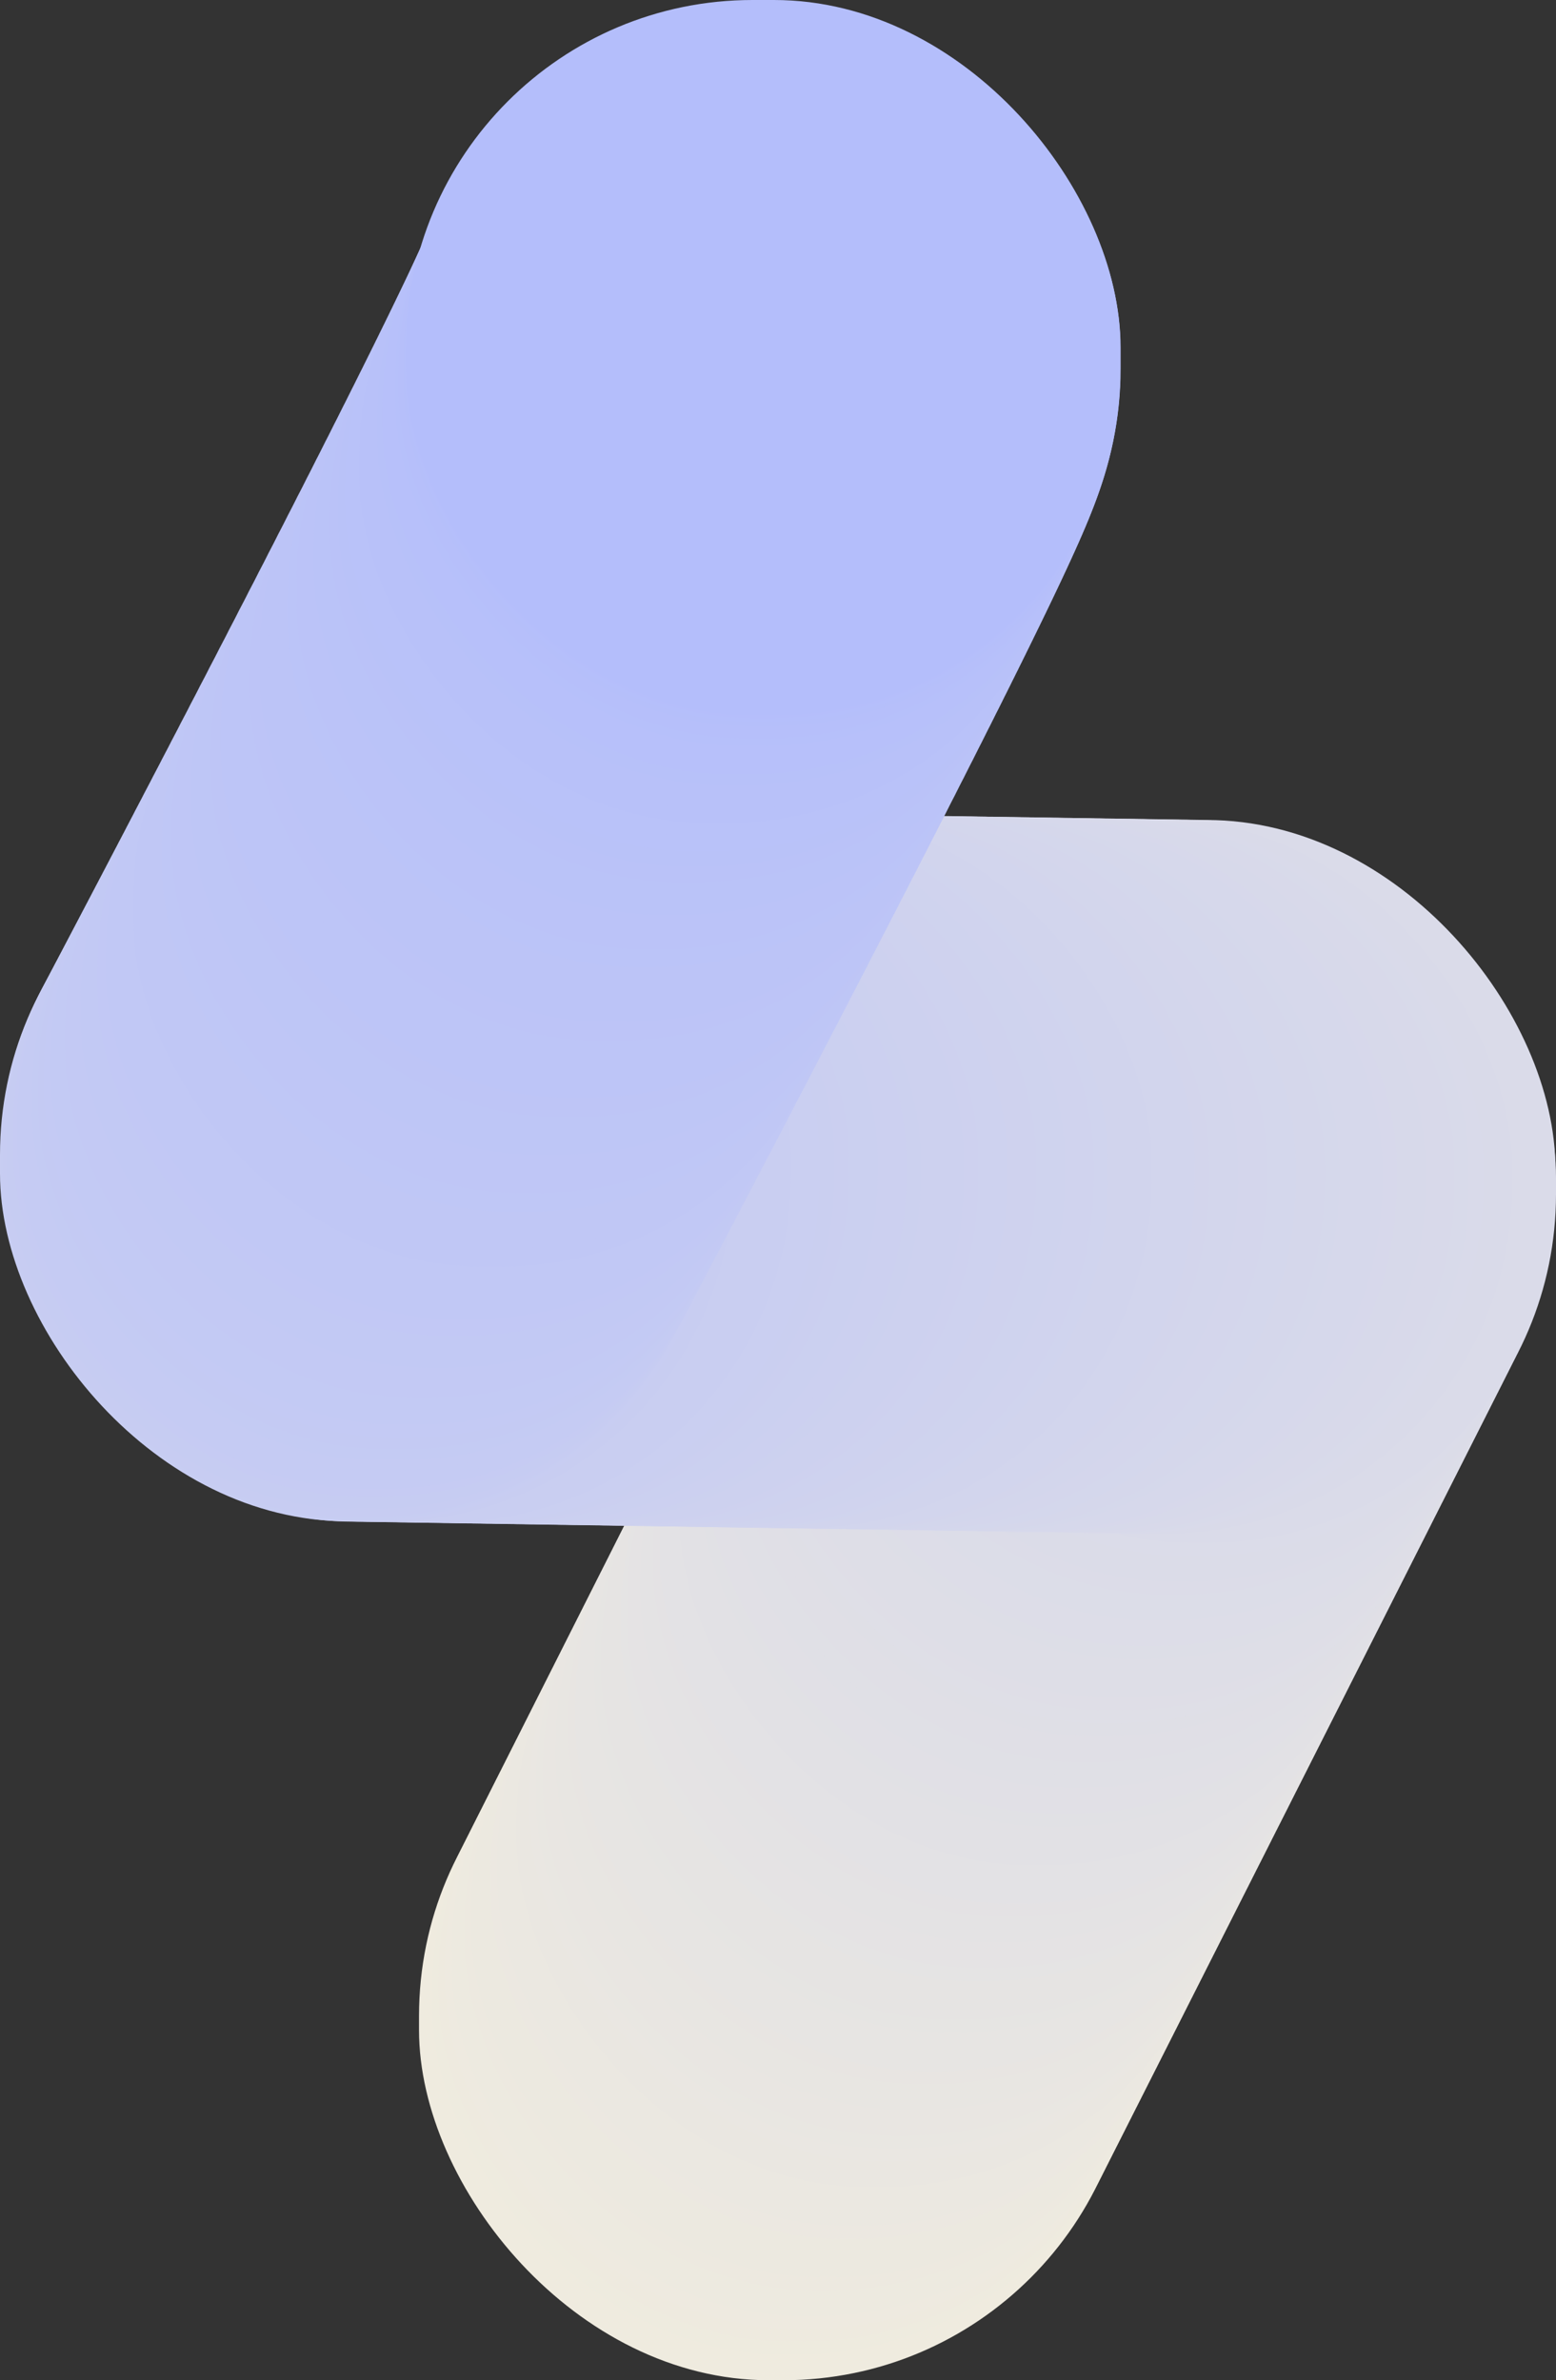 <svg id="Layer_2" xmlns="http://www.w3.org/2000/svg" viewBox="0 0 1089.35 1666"><rect x="0" y="0" width="1089.35" height="1666" fill="#333333" stroke="none"/><defs><style>.cls-1{fill:#dedee7}.cls-1,.cls-10,.cls-102,.cls-104,.cls-105,.cls-11,.cls-12,.cls-14,.cls-15,.cls-16,.cls-17,.cls-21,.cls-22,.cls-25,.cls-26,.cls-27,.cls-28,.cls-30,.cls-31,.cls-32,.cls-33,.cls-34,.cls-36,.cls-39,.cls-40,.cls-41,.cls-44,.cls-45,.cls-47,.cls-48,.cls-49,.cls-50,.cls-53,.cls-54,.cls-57,.cls-59,.cls-6,.cls-60,.cls-61,.cls-62,.cls-63,.cls-65,.cls-66,.cls-68,.cls-69,.cls-7,.cls-70,.cls-72,.cls-73,.cls-75,.cls-79,.cls-80,.cls-81,.cls-83,.cls-84,.cls-85,.cls-86,.cls-9,.cls-90,.cls-91{stroke-width:0}.cls-6{fill:#bbc3f8}.cls-7{fill:#e6e4e3}.cls-9{fill:#bdc5f7}.cls-10{fill:#cdd1ef}.cls-11{fill:#d3d6ec}.cls-12{fill:#d6d8eb}.cls-14{fill:#e4e3e4}.cls-15{fill:#c6ccf2}.cls-16{fill:#c9cef1}.cls-17{fill:#d4d7ec}.cls-21{fill:#e1e0e6}.cls-22{fill:#cfd2ee}.cls-25{fill:#c7ccf2}.cls-26{fill:#dcdde8}.cls-27{fill:#e0dfe6}.cls-28{fill:#b9c2f9}.cls-30{fill:#bec6f6}.cls-31{fill:#bcc4f7}.cls-32{fill:#efebdf}.cls-33{fill:#d9dae9}.cls-34{fill:#bac3f8}.cls-36{fill:#ced2ef}.cls-39{fill:#cfd3ee}.cls-40{fill:#d4d6ec}.cls-41{fill:#edeae0}.cls-44{fill:#e7e5e3}.cls-45{fill:#d2d5ed}.cls-47{fill:#ccd0f0}.cls-48{fill:#cacff1}.cls-49{fill:#e8e6e2}.cls-50{fill:#dddde8}.cls-53{fill:#c8cdf2}.cls-54{fill:#d5d7eb}.cls-57{fill:#e5e3e4}.cls-59{fill:#e0e0e6}.cls-60{fill:#d8d9ea}.cls-61{fill:#c5cbf3}.cls-62{fill:#d0d3ee}.cls-63{fill:#dbdce8}.cls-65{fill:#b6bffa}.cls-66{fill:#ece9e0}.cls-68{fill:#d7d9ea}.cls-69{fill:#bfc6f6}.cls-70{fill:#eae7e1}.cls-72{fill:#c3c9f4}.cls-73{fill:#d1d4ed}.cls-75{fill:#e2e1e5}.cls-79{fill:#c0c7f5}.cls-80{fill:#e9e6e2}.cls-81{fill:#b7c0fa}.cls-83{fill:#c3caf4}.cls-84{fill:#c1c8f5}.cls-85{fill:#e3e2e5}.cls-86{fill:#ebe8e1}.cls-90{fill:#c2c9f4}.cls-91{fill:#b4befb}.cls-102{fill:#dadbe9}.cls-104{fill:#b8c1f9}.cls-105{fill:#cbd0f0}</style></defs><g id="Layer_1-2"><rect class="cls-32" x="293.36" y="1166" width="500" height="500" rx="245.02" ry="245.02"/><rect class="cls-32" x="297.92" y="1156.98" width="500" height="500" rx="245.01" ry="245.01"/><rect x="302.47" y="1147.97" width="500" height="500" rx="245" ry="245" style="fill:#eeebdf;stroke-width:0"/><rect x="307.02" y="1138.95" width="500" height="500" rx="244.98" ry="244.98" style="fill:#eeeadf;stroke-width:0"/><rect x="311.58" y="1129.94" width="500" height="500" rx="244.97" ry="244.97" style="fill:#eeeae0;stroke-width:0"/><rect class="cls-41" x="316.13" y="1120.92" width="500" height="500" rx="244.96" ry="244.96"/><rect class="cls-41" x="320.68" y="1111.9" width="500" height="500" rx="244.94" ry="244.94"/><rect x="325.24" y="1102.89" width="500" height="500" rx="244.93" ry="244.93" style="fill:#ede9e0;stroke-width:0"/><rect class="cls-66" x="329.79" y="1093.87" width="500" height="500" rx="244.92" ry="244.92"/><rect class="cls-66" x="334.35" y="1084.86" width="500" height="500" rx="244.9" ry="244.9"/><rect class="cls-66" x="338.9" y="1075.84" width="500" height="500" rx="244.89" ry="244.89"/><rect x="343.45" y="1066.83" width="500" height="500" rx="244.88" ry="244.88" style="fill:#ece8e1;stroke-width:0"/><rect class="cls-86" x="348.01" y="1057.81" width="500" height="500" rx="244.86" ry="244.86"/><rect class="cls-86" x="352.56" y="1048.79" width="500" height="500" rx="244.85" ry="244.85"/><rect class="cls-86" x="357.11" y="1039.78" width="500" height="500" rx="244.84" ry="244.84"/><rect class="cls-70" x="361.67" y="1030.76" width="500" height="500" rx="244.82" ry="244.82"/><rect class="cls-70" x="366.22" y="1021.75" width="500" height="500" rx="244.81" ry="244.81"/><rect x="370.77" y="1012.73" width="500" height="500" rx="244.8" ry="244.8" style="fill:#eae7e2;stroke-width:0"/><rect x="375.33" y="1003.71" width="500" height="500" rx="244.78" ry="244.78" style="fill:#e9e7e2;stroke-width:0"/><rect class="cls-80" x="379.88" y="994.7" width="500" height="500" rx="244.77" ry="244.77"/><rect class="cls-80" x="384.43" y="985.68" width="500" height="500" rx="244.76" ry="244.76"/><rect class="cls-49" x="388.99" y="976.67" width="500" height="500" rx="244.74" ry="244.74"/><rect class="cls-49" x="393.54" y="967.65" width="500" height="500" rx="244.73" ry="244.73"/><rect x="398.1" y="958.63" width="500" height="500" rx="244.72" ry="244.72" style="fill:#e8e5e2;stroke-width:0"/><rect class="cls-44" x="402.65" y="949.62" width="500" height="500" rx="244.7" ry="244.7"/><rect class="cls-44" x="407.2" y="940.6" width="500" height="500" rx="244.69" ry="244.69"/><rect class="cls-44" x="411.76" y="931.59" width="500" height="500" rx="244.67" ry="244.67"/><rect x="416.31" y="922.57" width="500" height="500" rx="244.66" ry="244.66" style="fill:#e6e5e3;stroke-width:0"/><rect class="cls-7" x="420.86" y="913.56" width="500" height="500" rx="244.65" ry="244.65"/><rect class="cls-7" x="425.42" y="904.54" width="500" height="500" rx="244.63" ry="244.63"/><rect class="cls-7" x="429.97" y="895.52" width="500" height="500" rx="244.62" ry="244.62"/><rect x="434.52" y="886.51" width="500" height="500" rx="244.61" ry="244.61" style="fill:#e5e4e4;stroke-width:0"/><rect class="cls-57" x="439.08" y="877.49" width="500" height="500" rx="244.59" ry="244.59"/><rect class="cls-57" x="443.63" y="868.48" width="500" height="500" rx="244.58" ry="244.58"/><rect class="cls-14" x="448.19" y="859.46" width="500" height="500" rx="244.57" ry="244.57"/><rect class="cls-14" x="452.74" y="850.44" width="500" height="500" rx="244.55" ry="244.55"/><rect x="457.29" y="841.43" width="500" height="500" rx="244.54" ry="244.54" style="fill:#e4e2e4;stroke-width:0"/><rect class="cls-85" x="461.85" y="832.41" width="500" height="500" rx="244.53" ry="244.53"/><rect class="cls-85" x="466.4" y="823.4" width="500" height="500" rx="244.51" ry="244.51"/><rect class="cls-85" x="470.95" y="814.38" width="500" height="500" rx="244.5" ry="244.5"/><rect class="cls-75" x="475.51" y="805.36" width="500" height="500" rx="244.49" ry="244.49"/><rect class="cls-75" x="480.06" y="796.35" width="500" height="500" rx="244.47" ry="244.47"/><rect class="cls-75" x="484.61" y="787.33" width="500" height="500" rx="244.46" ry="244.46"/><rect x="489.17" y="778.32" width="500" height="500" rx="244.45" ry="244.45" style="fill:#e1e1e5;stroke-width:0"/><rect class="cls-21" x="493.72" y="769.3" width="500" height="500" rx="244.43" ry="244.43"/><rect class="cls-21" x="498.28" y="760.29" width="500" height="500" rx="244.42" ry="244.42"/><rect class="cls-59" x="502.83" y="751.27" width="500" height="500" rx="244.41" ry="244.41"/><rect class="cls-59" x="507.38" y="742.25" width="500" height="500" rx="244.39" ry="244.39"/><rect class="cls-27" x="511.94" y="733.24" width="500" height="500" rx="244.38" ry="244.38"/><rect class="cls-27" x="516.49" y="724.22" width="500" height="500" rx="244.37" ry="244.37"/><rect x="521.04" y="715.21" width="500" height="500" rx="244.35" ry="244.35" style="fill:#dfdfe6;stroke-width:0"/><rect x="525.6" y="706.19" width="500" height="500" rx="244.34" ry="244.34" style="fill:#dfdfe7;stroke-width:0"/><rect x="530.15" y="697.17" width="500" height="500" rx="244.33" ry="244.33" style="fill:#dfdee7;stroke-width:0"/><rect class="cls-1" x="534.7" y="688.16" width="500" height="500" rx="244.31" ry="244.31"/><rect class="cls-1" x="539.26" y="679.14" width="500" height="500" rx="244.3" ry="244.3"/><rect class="cls-1" x="543.81" y="670.13" width="500" height="500" rx="244.28" ry="244.28"/><rect x="548.37" y="661.11" width="500" height="500" rx="244.27" ry="244.27" style="fill:#dddee7;stroke-width:0"/><rect class="cls-50" x="552.92" y="652.1" width="500" height="500" rx="244.26" ry="244.26"/><rect class="cls-50" x="557.47" y="643.08" width="500" height="500" rx="244.24" ry="244.24"/><rect class="cls-26" x="562.03" y="634.06" width="500" height="500" rx="244.23" ry="244.23"/><rect class="cls-26" x="566.58" y="625.05" width="500" height="500" rx="244.22" ry="244.22"/><rect x="571.13" y="616.03" width="500" height="500" rx="244.2" ry="244.2" style="fill:#dcdce8;stroke-width:0"/><rect class="cls-63" x="575.69" y="607.02" width="500" height="500" rx="244.19" ry="244.19"/><rect class="cls-63" x="580.24" y="598" width="500" height="500" rx="244.18" ry="244.18"/><rect x="584.79" y="588.98" width="500" height="500" rx="244.16" ry="244.16" style="fill:#dbdce9;stroke-width:0"/><rect class="cls-102" x="589.35" y="579.97" width="500" height="500" rx="244.15" ry="244.15"/><rect class="cls-102" x="588.95" y="573.95" width="500" height="500" rx="244.14" ry="244.14"/><rect class="cls-102" x="578.85" y="573.79" width="500" height="500" rx="244.12" ry="244.12"/><rect class="cls-102" x="568.75" y="573.64" width="500" height="500" rx="244.11" ry="244.11"/><rect class="cls-33" x="558.65" y="573.49" width="500" height="500" rx="244.1" ry="244.1"/><rect class="cls-33" x="548.55" y="573.33" width="500" height="500" rx="244.08" ry="244.08"/><rect x="538.45" y="573.18" width="500" height="500" rx="244.07" ry="244.07" style="fill:#d9daea;stroke-width:0"/><rect x="528.35" y="573.03" width="500" height="500" rx="244.06" ry="244.06" style="fill:#d8daea;stroke-width:0"/><rect class="cls-60" x="518.25" y="572.87" width="500" height="500" rx="244.04" ry="244.04"/><rect class="cls-60" x="508.15" y="572.72" width="500" height="500" rx="244.03" ry="244.03"/><rect class="cls-68" x="498.05" y="572.57" width="500" height="500" rx="244.02" ry="244.02"/><rect class="cls-68" x="487.95" y="572.41" width="500" height="500" rx="244" ry="244"/><rect x="477.85" y="572.26" width="500" height="500" rx="243.99" ry="243.99" style="fill:#d7d8eb;stroke-width:0"/><rect class="cls-12" x="467.76" y="572.11" width="500" height="500" rx="243.98" ry="243.98"/><rect class="cls-12" x="457.66" y="571.95" width="500" height="500" rx="243.96" ry="243.96"/><rect class="cls-12" x="447.56" y="571.8" width="500" height="500" rx="243.95" ry="243.95"/><rect x="437.46" y="571.65" width="500" height="500" rx="243.93" ry="243.93" style="fill:#d5d8eb;stroke-width:0"/><rect class="cls-54" x="427.36" y="571.49" width="500" height="500" rx="243.92" ry="243.92"/><rect class="cls-54" x="417.26" y="571.34" width="500" height="500" rx="243.91" ry="243.91"/><rect class="cls-17" x="407.16" y="571.19" width="500" height="500" rx="243.89" ry="243.89"/><rect class="cls-17" x="397.06" y="571.03" width="500" height="500" rx="243.88" ry="243.88"/><rect class="cls-40" x="386.96" y="570.88" width="500" height="500" rx="243.87" ry="243.87"/><rect class="cls-40" x="376.86" y="570.73" width="500" height="500" rx="243.85" ry="243.85"/><rect class="cls-11" x="366.76" y="570.57" width="500" height="500" rx="243.84" ry="243.84"/><rect class="cls-11" x="356.66" y="570.42" width="500" height="500" rx="243.83" ry="243.83"/><rect x="346.56" y="570.27" width="500" height="500" rx="243.81" ry="243.81" style="fill:#d3d5ec;stroke-width:0"/><rect class="cls-45" x="336.46" y="570.11" width="500" height="500" rx="243.8" ry="243.8"/><rect class="cls-45" x="326.36" y="569.96" width="500" height="500" rx="243.79" ry="243.79"/><rect class="cls-45" x="316.26" y="569.81" width="500" height="500" rx="243.77" ry="243.77"/><rect class="cls-73" x="306.17" y="569.65" width="500" height="500" rx="243.76" ry="243.76"/><rect class="cls-73" x="296.07" y="569.5" width="500" height="500" rx="243.75" ry="243.75"/><rect class="cls-73" x="285.97" y="569.35" width="500" height="500" rx="243.73" ry="243.73"/><rect x="275.87" y="569.19" width="500" height="500" rx="243.72" ry="243.72" style="fill:#d0d4ee;stroke-width:0"/><rect class="cls-62" x="265.77" y="569.04" width="500" height="500" rx="243.71" ry="243.71"/><rect class="cls-62" x="255.67" y="568.89" width="500" height="500" rx="243.69" ry="243.69"/><rect class="cls-39" x="245.57" y="568.73" width="500" height="500" rx="243.68" ry="243.68"/><rect class="cls-39" x="235.47" y="568.58" width="500" height="500" rx="243.67" ry="243.67"/><rect class="cls-22" x="225.37" y="568.43" width="500" height="500" rx="243.65" ry="243.65"/><rect class="cls-22" x="215.27" y="568.27" width="500" height="500" rx="243.64" ry="243.64"/><rect class="cls-36" x="205.17" y="568.12" width="500" height="500" rx="243.63" ry="243.63"/><rect class="cls-36" x="195.07" y="567.96" width="500" height="500" rx="243.61" ry="243.61"/><rect x="184.97" y="567.81" width="500" height="500" rx="243.6" ry="243.6" style="fill:#ced1ef;stroke-width:0"/><rect class="cls-10" x="174.87" y="567.66" width="500" height="500" rx="243.58" ry="243.58"/><rect class="cls-10" x="164.77" y="567.5" width="500" height="500" rx="243.57" ry="243.57"/><rect class="cls-10" x="154.67" y="567.35" width="500" height="500" rx="243.56" ry="243.56"/><rect x="144.57" y="567.2" width="500" height="500" rx="243.54" ry="243.54" style="fill:#ccd1ef;stroke-width:0"/><rect class="cls-47" x="134.48" y="567.04" width="500" height="500" rx="243.53" ry="243.53"/><rect class="cls-47" x="124.38" y="566.89" width="500" height="500" rx="243.52" ry="243.52"/><rect class="cls-105" x="114.28" y="566.74" width="500" height="500" rx="243.5" ry="243.5"/><rect class="cls-105" x="104.18" y="566.58" width="500" height="500" rx="243.49" ry="243.49"/><rect x="94.08" y="566.43" width="500" height="500" rx="243.48" ry="243.48" style="fill:#cbcff0;stroke-width:0"/><rect x="83.98" y="566.28" width="500" height="500" rx="243.46" ry="243.46" style="fill:#cacff0;stroke-width:0"/><rect class="cls-48" x="73.88" y="566.12" width="500" height="500" rx="243.45" ry="243.45"/><rect class="cls-48" x="63.78" y="565.97" width="500" height="500" rx="243.44" ry="243.44"/><rect class="cls-16" x="53.68" y="565.82" width="500" height="500" rx="243.42" ry="243.42"/><rect class="cls-16" x="43.58" y="565.66" width="500" height="500" rx="243.41" ry="243.41"/><rect class="cls-16" x="33.48" y="565.51" width="500" height="500" rx="243.4" ry="243.4"/><rect class="cls-16" x="23.38" y="565.36" width="500" height="500" rx="243.38" ry="243.38"/><rect x="13.28" y="565.2" width="500" height="500" rx="243.37" ry="243.37" style="fill:#c8cdf1;stroke-width:0"/><rect class="cls-53" x="3.18" y="565.05" width="500" height="500" rx="243.36" ry="243.36"/><rect class="cls-53" y="564.81" width="500" height="500" rx="243.34" ry="243.34"/><rect x=".52" y="563.83" width="500" height="500" rx="243.33" ry="243.33" style="fill:#c7cdf2;stroke-width:0"/><rect class="cls-25" x="1.45" y="562.05" width="500" height="500" rx="243.32" ry="243.32"/><rect class="cls-25" x="2.8" y="559.49" width="500" height="500" rx="243.3" ry="243.3"/><rect class="cls-15" x="4.54" y="556.19" width="500" height="500" rx="243.29" ry="243.29"/><rect class="cls-15" x="6.66" y="552.16" width="500" height="500" rx="243.28" ry="243.28"/><rect x="9.15" y="547.44" width="500" height="500" rx="243.26" ry="243.26" style="fill:#c6cbf3;stroke-width:0"/><rect class="cls-61" x="11.98" y="542.04" width="500" height="500" rx="243.25" ry="243.25"/><rect class="cls-61" x="15.16" y="536.01" width="500" height="500" rx="243.23" ry="243.23"/><rect class="cls-61" x="18.65" y="529.35" width="500" height="500" rx="243.22" ry="243.22"/><rect x="22.45" y="522.11" width="500" height="500" rx="243.21" ry="243.21" style="fill:#c4cbf3;stroke-width:0"/><rect x="26.55" y="514.31" width="500" height="500" rx="243.19" ry="243.19" style="fill:#c4caf3;stroke-width:0"/><rect x="30.92" y="505.97" width="500" height="500" rx="243.18" ry="243.18" style="fill:#c4caf4;stroke-width:0"/><rect class="cls-83" x="35.56" y="497.13" width="500" height="500" rx="243.17" ry="243.17"/><rect class="cls-83" x="40.45" y="487.8" width="500" height="500" rx="243.15" ry="243.15"/><rect class="cls-72" x="45.57" y="478.02" width="500" height="500" rx="243.14" ry="243.14"/><rect class="cls-72" x="50.91" y="467.81" width="500" height="500" rx="243.13" ry="243.13"/><rect class="cls-90" x="56.46" y="457.21" width="500" height="500" rx="243.11" ry="243.11"/><rect class="cls-90" x="62.2" y="446.22" width="500" height="500" rx="243.1" ry="243.1"/><rect x="68.11" y="434.89" width="500" height="500" rx="243.09" ry="243.09" style="fill:#c2c8f5;stroke-width:0"/><rect class="cls-84" x="74.19" y="423.24" width="500" height="500" rx="243.07" ry="243.07"/><rect class="cls-84" x="80.42" y="411.3" width="500" height="500" rx="243.06" ry="243.06"/><rect class="cls-84" x="86.78" y="399.09" width="500" height="500" rx="243.05" ry="243.05"/><rect class="cls-79" x="93.26" y="386.64" width="500" height="500" rx="243.03" ry="243.03"/><rect class="cls-79" x="99.84" y="373.97" width="500" height="500" rx="243.02" ry="243.02"/><rect class="cls-79" x="106.51" y="361.12" width="500" height="500" rx="243.01" ry="243.01"/><rect x="113.26" y="348.11" width="500" height="500" rx="242.99" ry="242.99" style="fill:#bfc7f6;stroke-width:0"/><rect class="cls-69" x="120.07" y="334.97" width="500" height="500" rx="242.98" ry="242.98"/><rect class="cls-69" x="126.93" y="321.72" width="500" height="500" rx="242.97" ry="242.97"/><rect class="cls-30" x="133.82" y="308.4" width="500" height="500" rx="242.95" ry="242.95"/><rect class="cls-30" x="140.72" y="295.02" width="500" height="500" rx="242.94" ry="242.94"/><rect x="147.63" y="281.62" width="500" height="500" rx="242.93" ry="242.93" style="fill:#bec5f6;stroke-width:0"/><rect class="cls-9" x="154.53" y="268.22" width="500" height="500" rx="242.91" ry="242.91"/><rect class="cls-9" x="161.4" y="254.84" width="500" height="500" rx="242.9" ry="242.9"/><rect class="cls-9" x="168.24" y="241.52" width="500" height="500" rx="242.88" ry="242.88"/><rect x="175.01" y="228.29" width="500" height="500" rx="242.87" ry="242.87" style="fill:#bdc4f7;stroke-width:0"/><rect class="cls-31" x="181.72" y="215.16" width="500" height="500" rx="242.86" ry="242.86"/><rect class="cls-31" x="188.35" y="202.17" width="500" height="500" rx="242.84" ry="242.84"/><rect class="cls-31" x="194.87" y="189.34" width="500" height="500" rx="242.83" ry="242.83"/><rect x="201.28" y="176.7" width="500" height="500" rx="242.82" ry="242.82" style="fill:#bbc4f8;stroke-width:0"/><rect class="cls-6" x="207.57" y="164.28" width="500" height="500" rx="242.8" ry="242.8"/><rect class="cls-6" x="213.71" y="152.1" width="500" height="500" rx="242.79" ry="242.79"/><rect class="cls-34" x="219.7" y="140.19" width="500" height="500" rx="242.78" ry="242.78"/><rect class="cls-34" x="225.52" y="128.58" width="500" height="500" rx="242.76" ry="242.76"/><rect x="231.15" y="117.29" width="500" height="500" rx="242.75" ry="242.75" style="fill:#bac2f8;stroke-width:0"/><rect x="236.59" y="106.35" width="500" height="500" rx="242.74" ry="242.74" style="fill:#b9c2f8;stroke-width:0"/><rect class="cls-28" x="241.8" y="95.79" width="500" height="500" rx="242.72" ry="242.72"/><rect class="cls-28" x="246.79" y="85.63" width="500" height="500" rx="242.71" ry="242.71"/><rect class="cls-104" x="251.54" y="75.9" width="500" height="500" rx="242.7" ry="242.7"/><rect class="cls-104" x="256.03" y="66.63" width="500" height="500" rx="242.68" ry="242.68"/><rect class="cls-104" x="260.25" y="57.85" width="500" height="500" rx="242.67" ry="242.67"/><rect x="264.18" y="49.58" width="500" height="500" rx="242.66" ry="242.66" style="fill:#b7c1f9;stroke-width:0"/><rect class="cls-81" x="267.81" y="41.84" width="500" height="500" rx="242.64" ry="242.64"/><rect class="cls-81" x="271.12" y="34.67" width="500" height="500" rx="242.63" ry="242.63"/><rect class="cls-81" x="274.11" y="28.1" width="500" height="500" rx="242.62" ry="242.62"/><rect x="276.75" y="22.14" width="500" height="500" rx="242.6" ry="242.6" style="fill:#b6c0fa;stroke-width:0"/><rect class="cls-65" x="279.03" y="16.82" width="500" height="500" rx="242.59" ry="242.59"/><rect class="cls-65" x="280.93" y="12.18" width="500" height="500" rx="242.58" ry="242.58"/><rect x="282.45" y="8.24" width="500" height="500" rx="242.56" ry="242.56" style="fill:#b5bffa;stroke-width:0"/><rect x="283.57" y="5.02" width="500" height="500" rx="242.55" ry="242.55" style="fill:#b5bffb;stroke-width:0"/><rect x="284.27" y="2.56" width="500" height="500" rx="242.53" ry="242.53" style="fill:#b5befb;stroke-width:0"/><rect class="cls-91" x="284.54" y=".88" width="500" height="500" rx="242.52" ry="242.52"/><rect class="cls-91" x="284.36" width="500" height="500" rx="242.51" ry="242.51"/></g></svg>